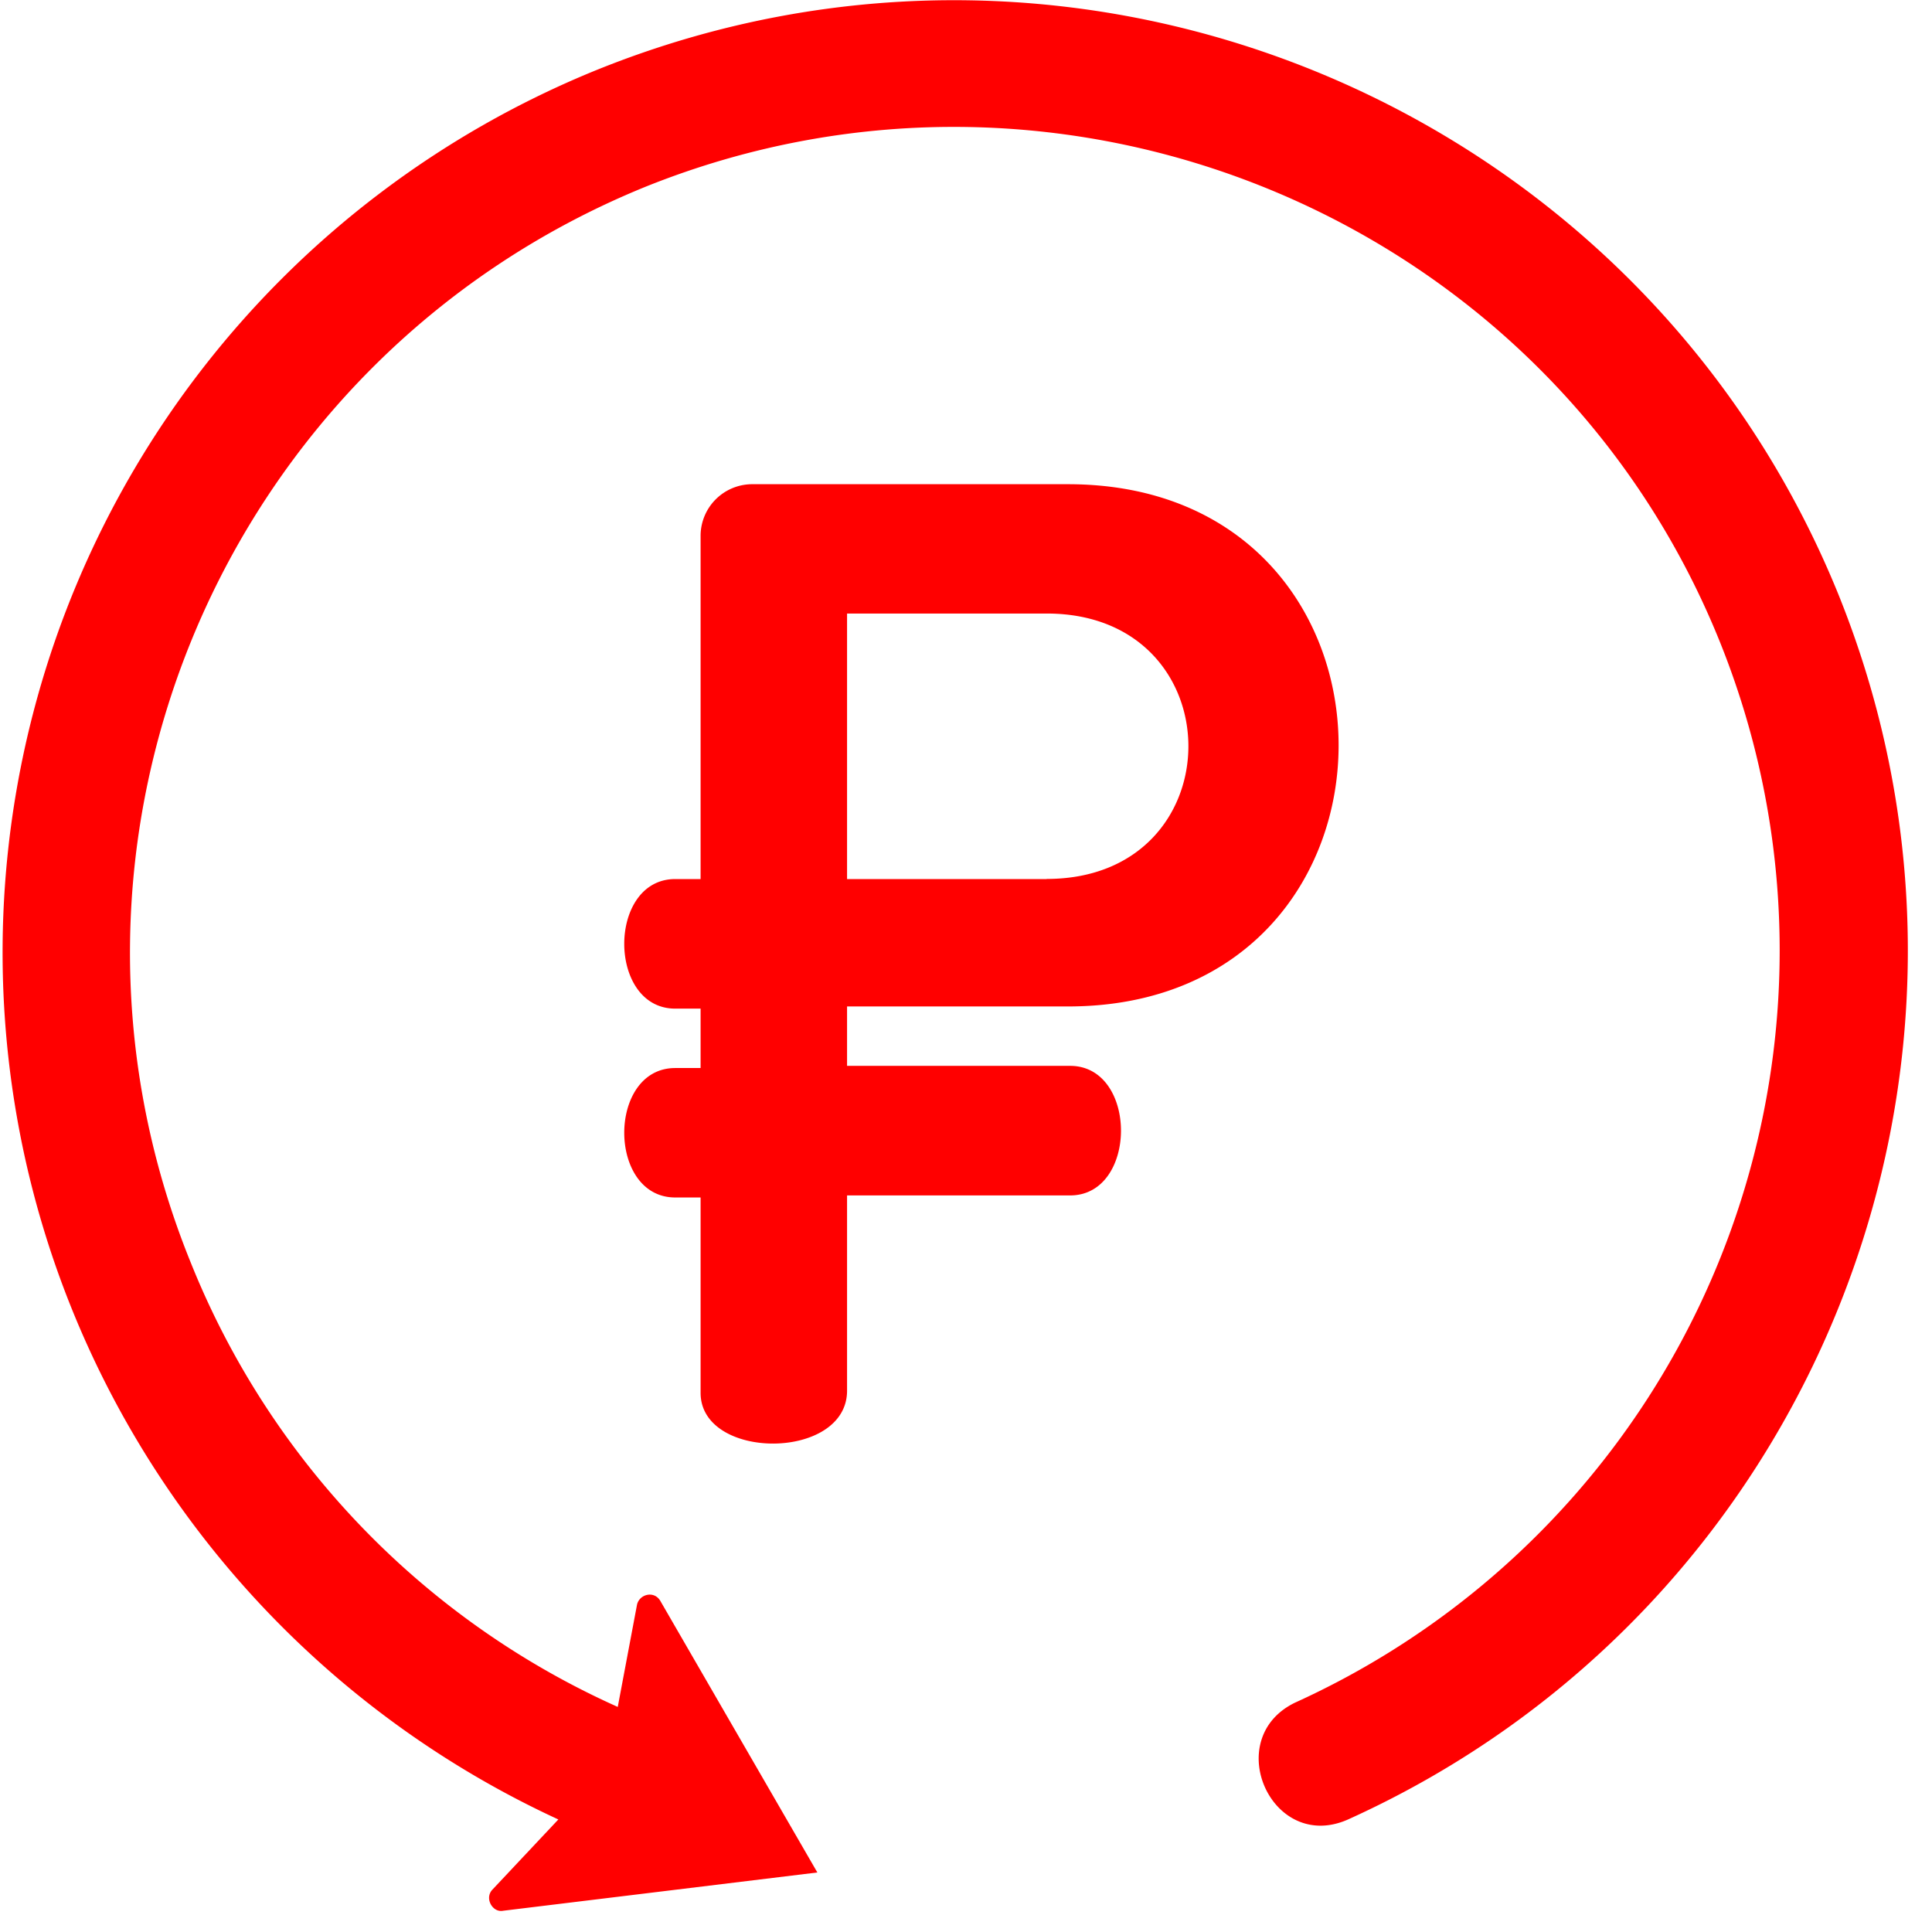 <svg width="16" height="16" viewBox="0 0 16 16" xmlns="http://www.w3.org/2000/svg"><path d="M4.624 15.068a7.923 7.923 0 0 1-4.026-4.22A7.888 7.888 0 0 1 4.94.58c4.044-1.635 8.65.317 10.285 4.343 1.583 3.921-.21 8.404-4.061 10.145-.633.281-1.055-.668-.44-.967a6.841 6.841 0 0 0 3.517-8.791C12.835 1.829 8.844.14 5.345 1.547 1.846 2.971.158 6.963 1.582 10.462a6.807 6.807 0 0 0 3.534 3.674l.159-.844c.017-.088.14-.123.193-.035l1.301 2.25-2.602.317c-.088.018-.158-.105-.088-.176l.545-.58z" fill="#F00" fill-rule="evenodd"/><path d="M7.015 11.516V9.9h1.847c.562 0 .562-1.073 0-1.073H7.015v-.492h1.829c2.989 0 2.989-4.325 0-4.325h-2.62a.428.428 0 0 0-.422.422v2.848h-.21c-.563 0-.563 1.073 0 1.073h.21v.492h-.21c-.563 0-.563 1.072 0 1.072h.21v1.618c0 .563 1.213.563 1.213-.018zM8.668 7.28H7.015V5.081h1.653c1.565 0 1.565 2.198 0 2.198z" fill="#F00" fill-rule="evenodd"/></svg>